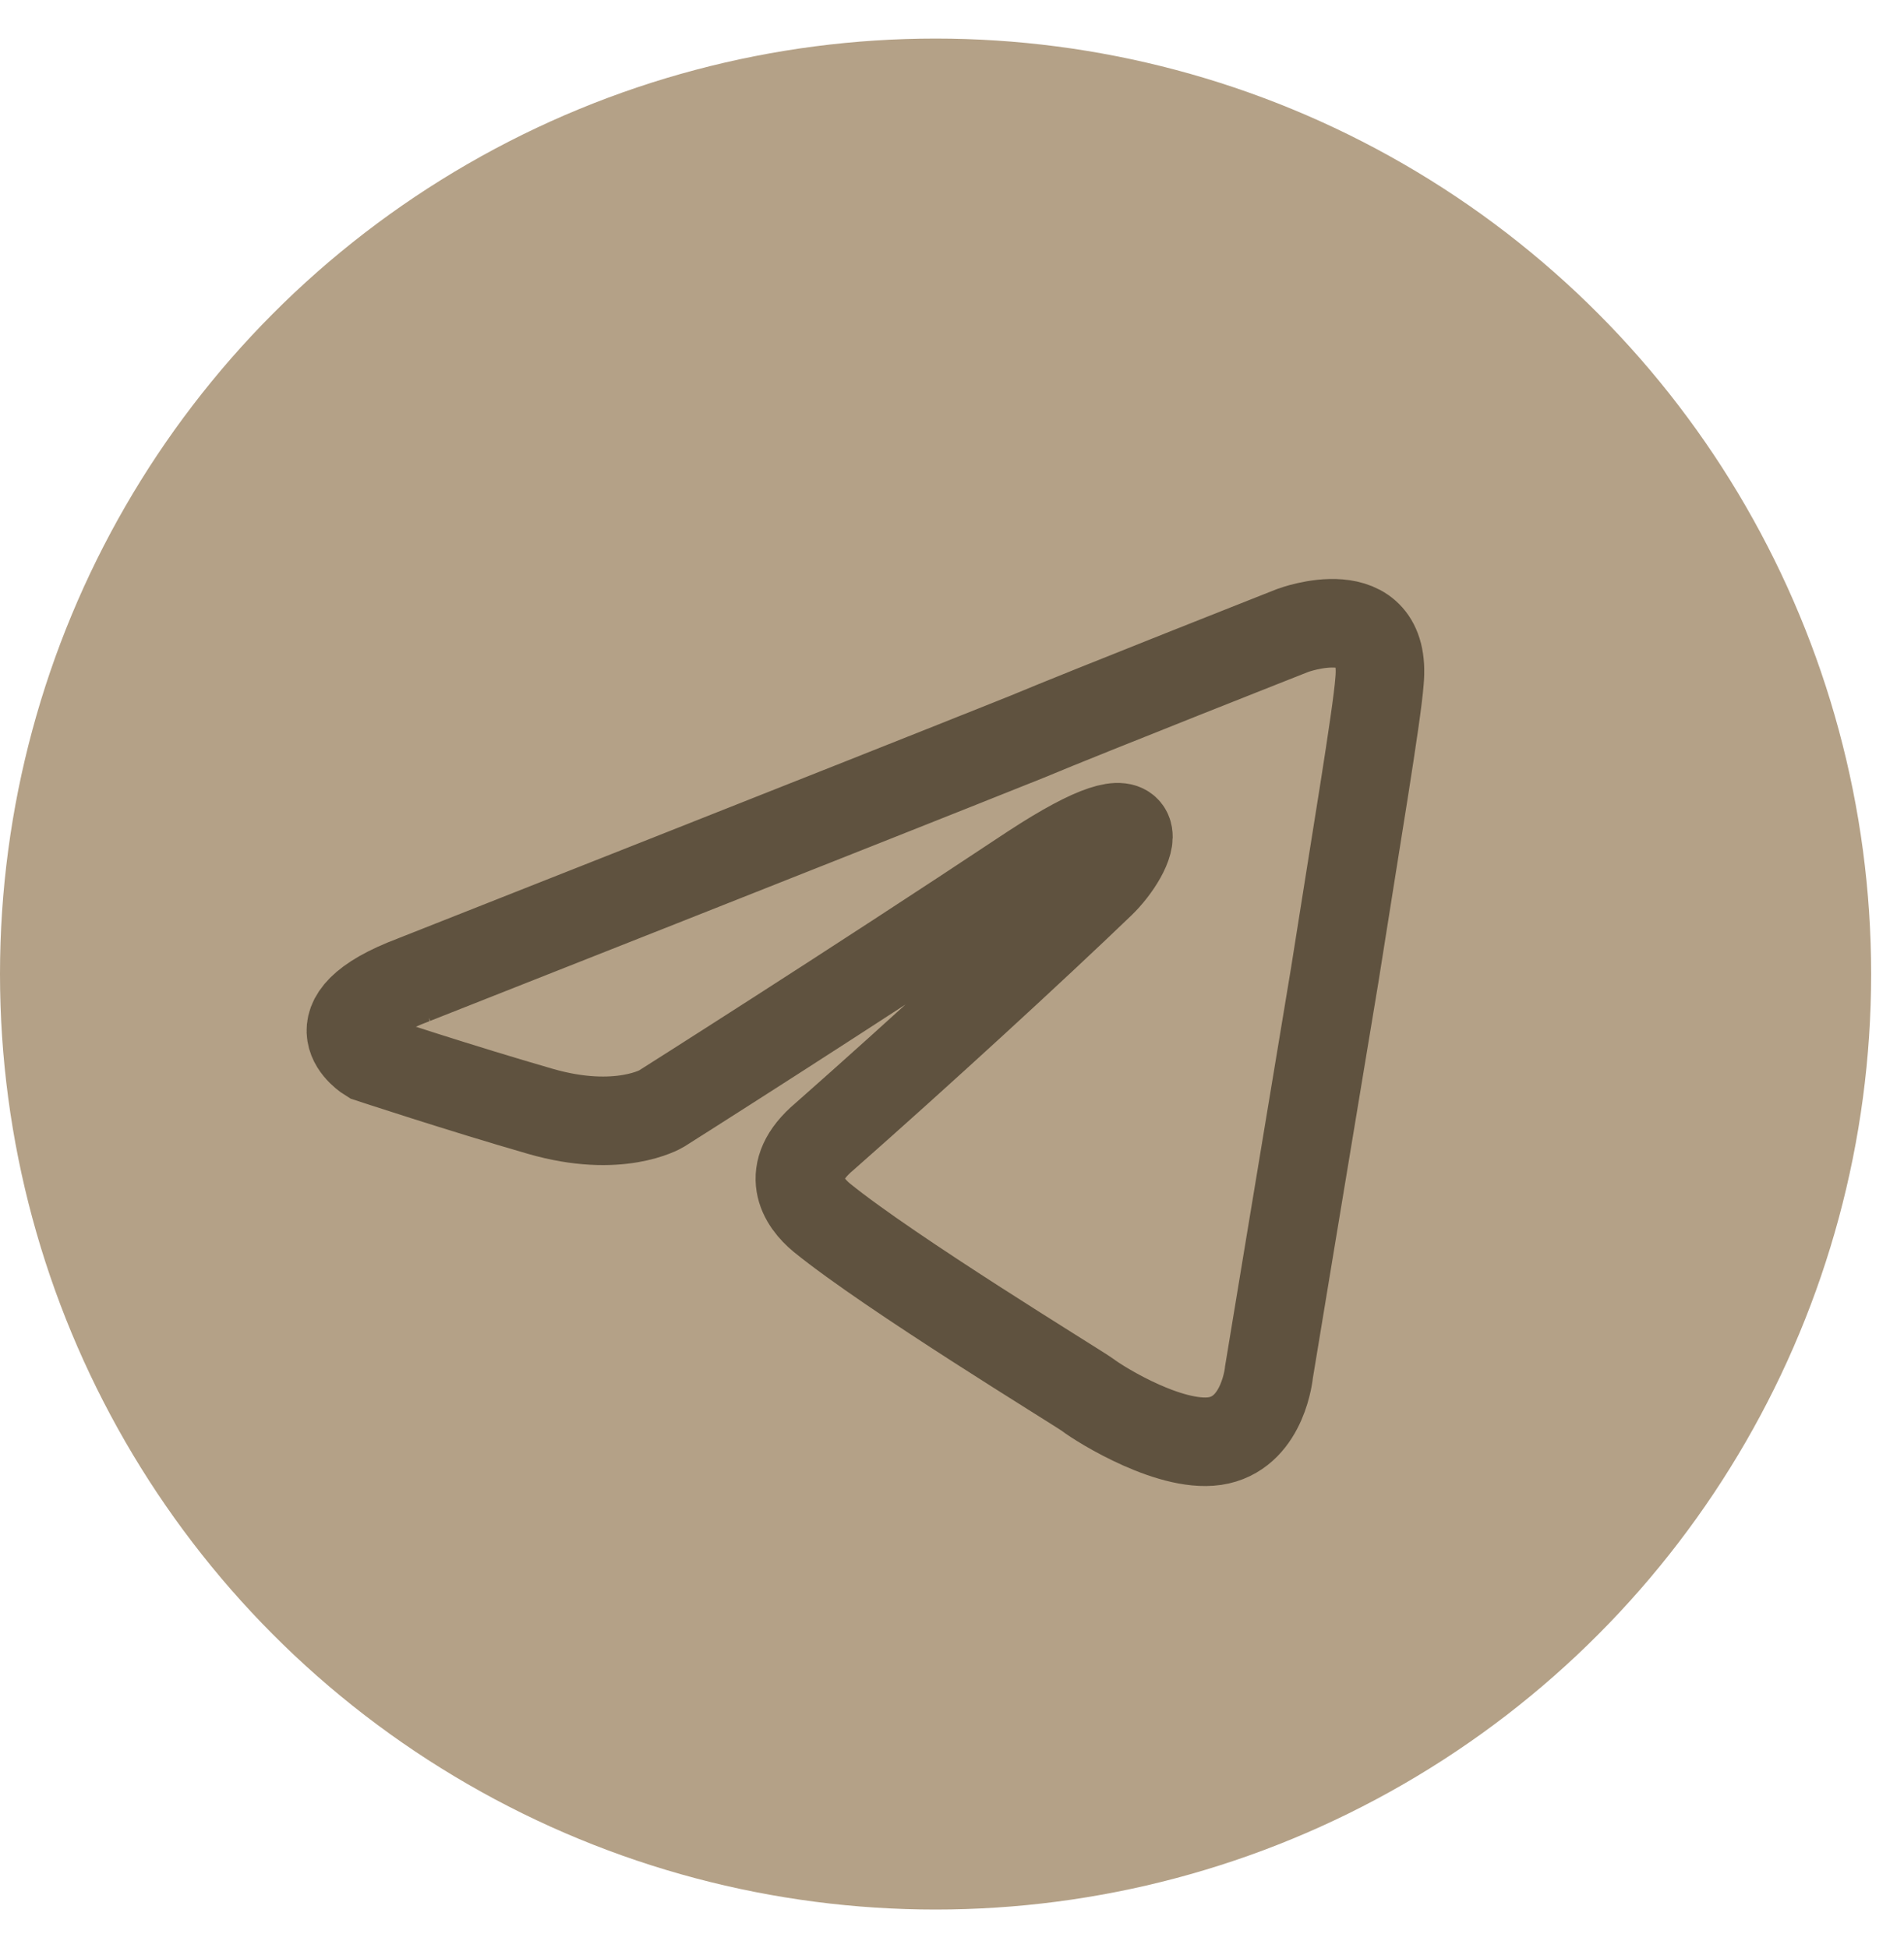 <?xml version="1.0" encoding="UTF-8"?> <svg xmlns="http://www.w3.org/2000/svg" width="43" height="44" viewBox="0 0 43 44" fill="none"> <circle cx="21.129" cy="22" r="21.129" fill="#B4A187"></circle> <path d="M9.348 22.128C9.348 22.128 19.628 18.07 23.193 16.641C24.559 16.069 29.194 14.24 29.194 14.24C29.194 14.24 31.333 13.44 31.155 15.383C31.095 16.183 30.62 18.984 30.145 22.014C29.432 26.301 28.659 30.988 28.659 30.988C28.659 30.988 28.541 32.303 27.53 32.531C26.52 32.76 24.857 31.731 24.559 31.502C24.322 31.331 20.103 28.759 18.558 27.501C18.142 27.158 17.667 26.472 18.618 25.672C20.757 23.786 23.312 21.442 24.857 19.956C25.57 19.27 26.283 17.669 23.312 19.613C19.093 22.414 14.934 25.043 14.934 25.043C14.934 25.043 13.983 25.615 12.201 25.1C10.418 24.586 8.339 23.9 8.339 23.9C8.339 23.9 6.913 23.043 9.349 22.128H9.348Z" stroke="#5F523F" stroke-width="2"></path> </svg> 